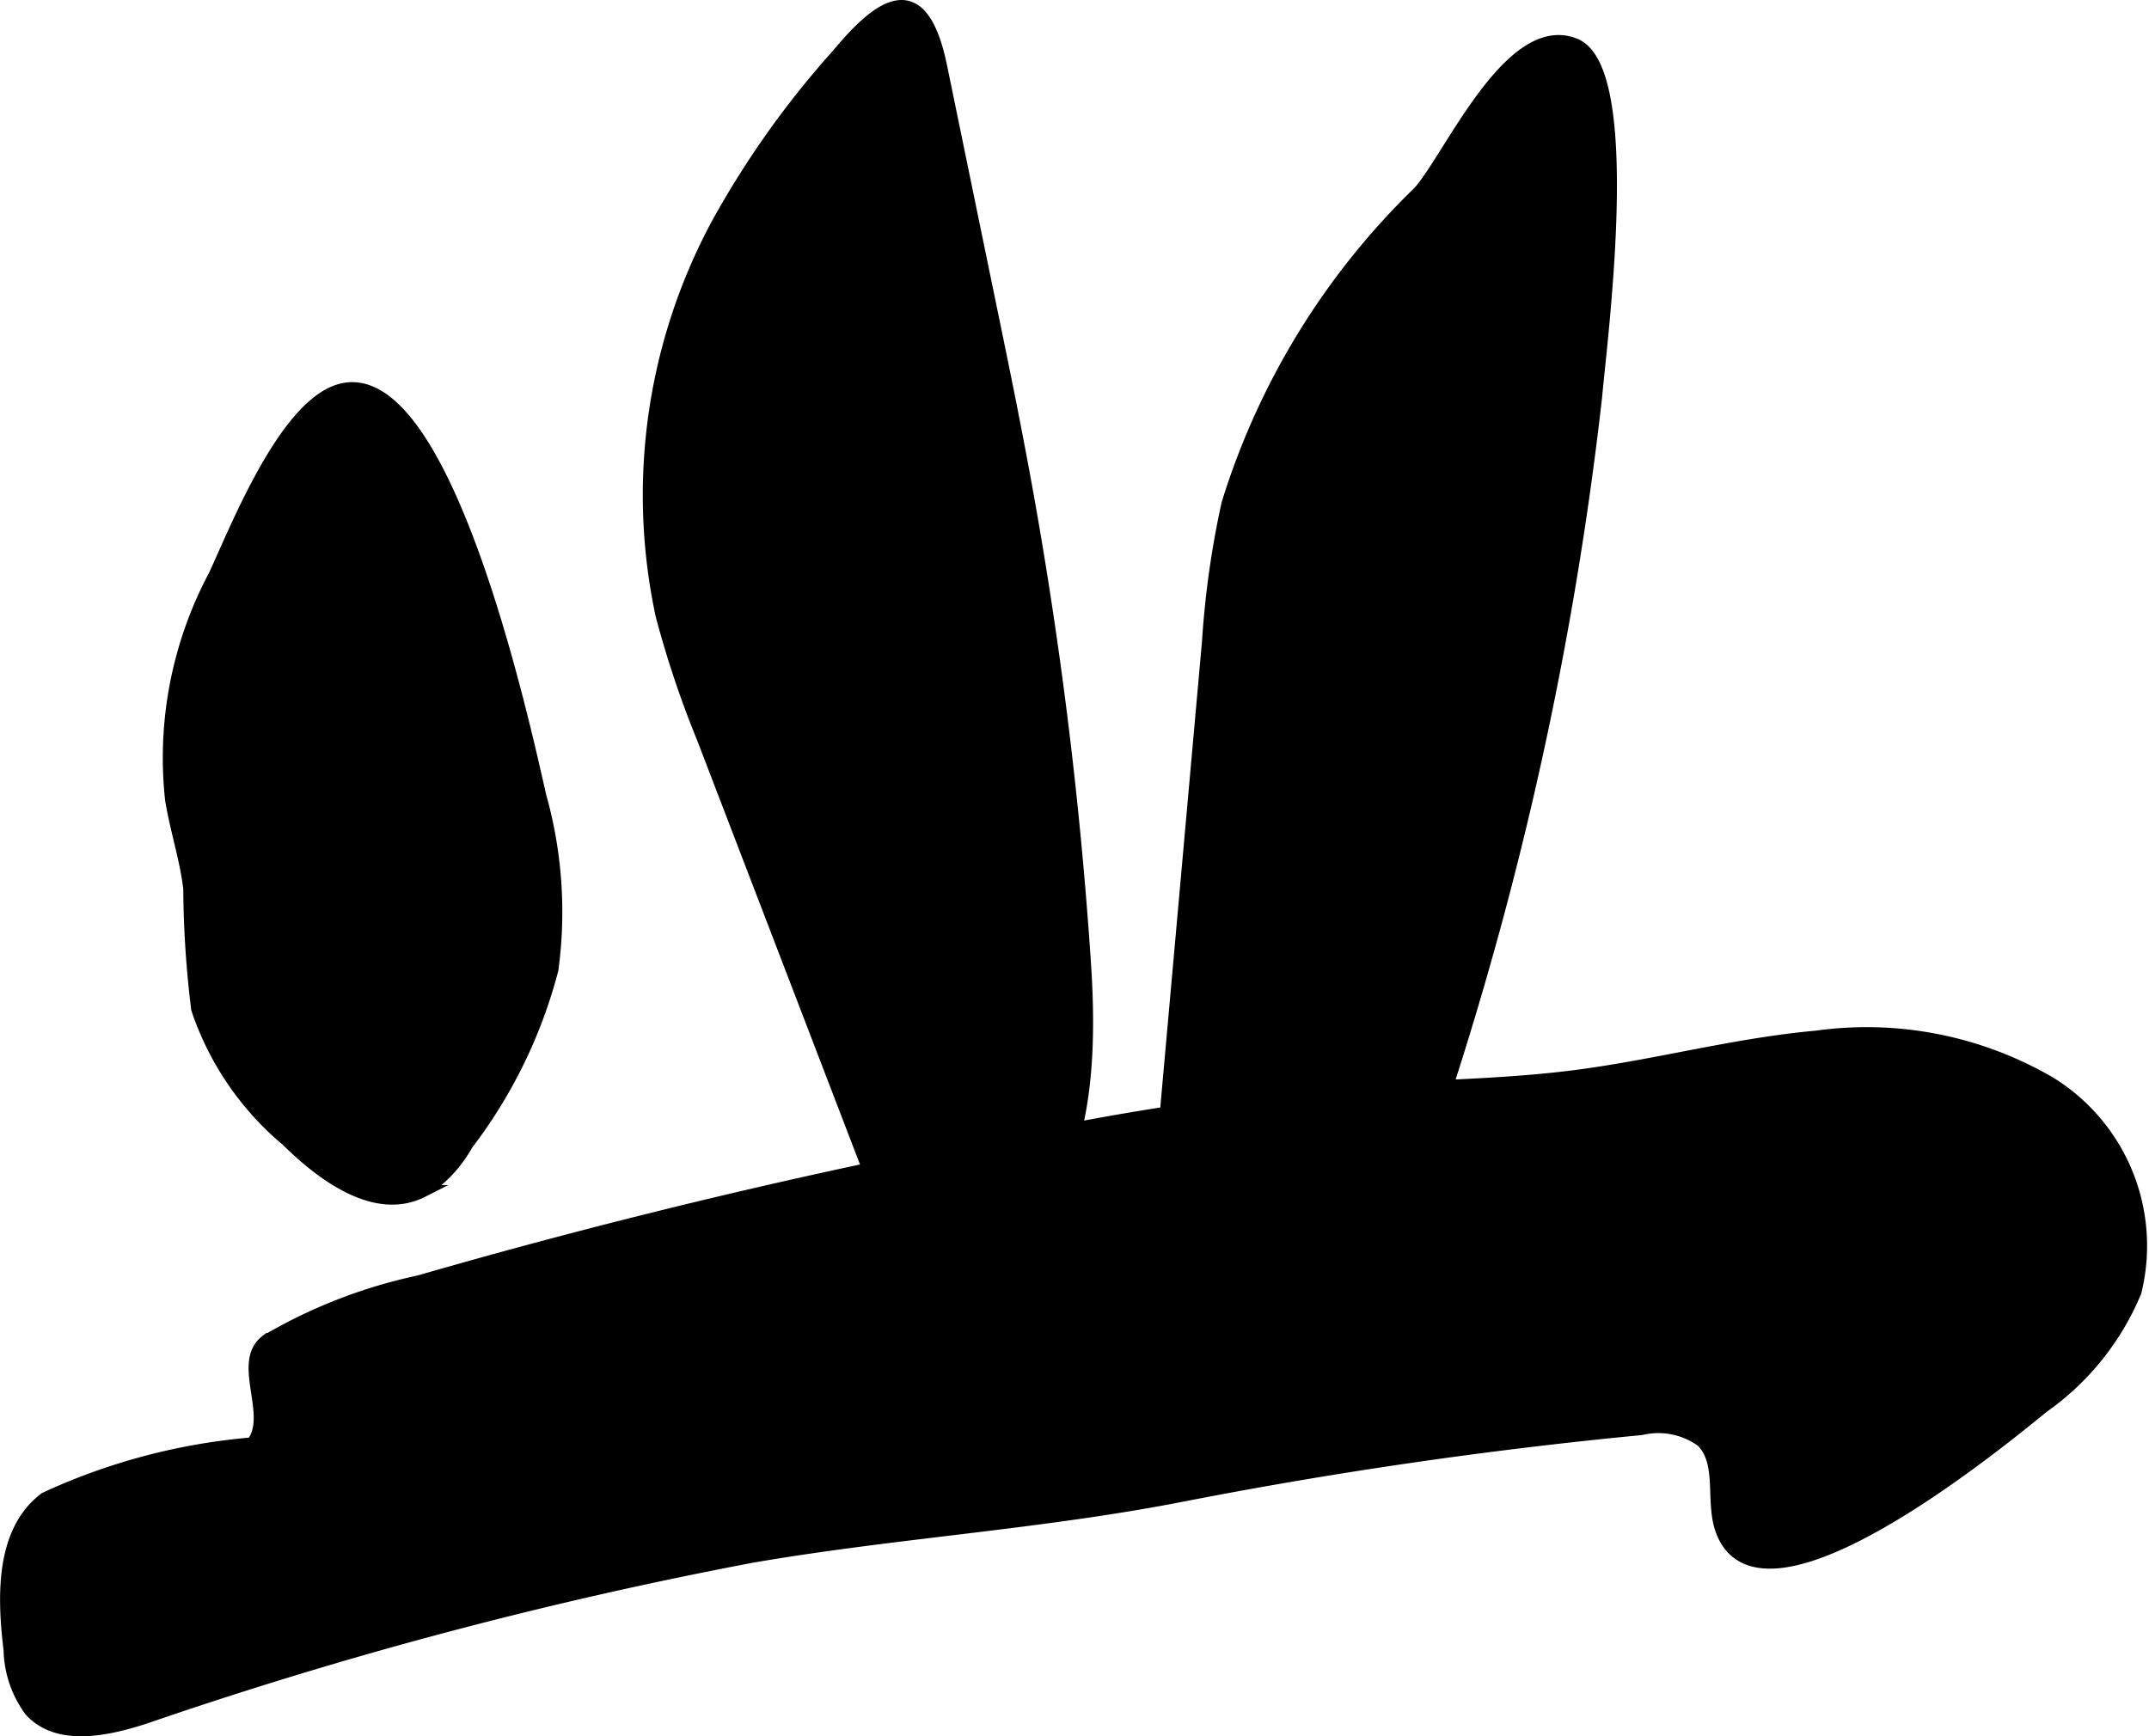 <?xml version="1.0" encoding="UTF-8"?>
<svg xmlns="http://www.w3.org/2000/svg"
     version="1.1"
     width="9.222mm"
     height="7.453mm"
     viewBox="0 0 26.14 21.128">
   <defs>
      <style type="text/css"><![CDATA[
      .a {
        stroke: #000;
        stroke-miterlimit: 10;
        stroke-width: 0.15px;
      }
    ]]></style>
   </defs>
   <path class="a"
         d="M13.092,13.729a31.596,31.596,0,0,1,3.339-.452c.916-.065,1.837-.066,2.747-.184.976-.127,1.933-.389,2.914-.477a4.431,4.431,0,0,1,2.843.559,2.33,2.33,0,0,1,1.04,2.543,3.23,3.23,0,0,1-1.123,1.401c-.555.452-3.415,2.8-3.906,1.511-.136-.357.027-.827-.244-1.096a.904.904,0,0,0-.737-.147q-2.812.27-5.59.812c-1.728.337-3.483.442-5.219.74a53.041,53.041,0,0,0-7.392,1.961c-.47.153-1.062.279-1.395-.085a1.292,1.292,0,0,1-.252-.738c-.08-.658-.099-1.445.43-1.845a7.48,7.48,0,0,1,2.52-.667c.274-.344-.179-.98.169-1.249a6.236,6.236,0,0,1,1.86-.723A78.988,78.988,0,0,1,13.092,13.729Z"/>
   <path class="a"
         d="M2.081,9.724c.058.365.178.719.222,1.086a12.484,12.484,0,0,0,.096,1.467,3.565,3.565,0,0,0,1.091,1.598c.448.442,1.087.905,1.648.62a1.555,1.555,0,0,0,.54-.57,5.974,5.974,0,0,0,1.039-2.129A5.21,5.21,0,0,0,6.57,9.687c-.204-.896-1.153-5.259-2.416-4.946-.687.17-1.282,1.699-1.549,2.27A4.711,4.711,0,0,0,2.081,9.724Z"/>
   <path class="a"
         d="M8.048,7.484a12.138,12.138,0,0,0,.499,1.491l2.12,5.523c.143.373.337.793.723.896a.966.966,0,0,0,.767-.187c1.051-.712,1.122-2.21,1.039-3.476a51.825,51.825,0,0,0-.749-5.99c-.129-.698-.272-1.394-.416-2.089L11.445.806C11.212-.324,10.709.04,10.186.669A11.115,11.115,0,0,0,8.717,2.741,6.96,6.96,0,0,0,8.048,7.484Z"/>
   <path class="a"
         d="M14.933,6.129a11.1,11.1,0,0,0-.237,1.678l-.543,6.069c.293.009.504.289.609.564a2.659,2.659,0,0,0,.345.804,1.121,1.121,0,0,0,1.545-.032,3.212,3.212,0,0,0,.789-1.509,42.979,42.979,0,0,0,1.972-8.869c.063-.715.495-3.988-.255-4.293-.789-.32-1.525,1.388-1.901,1.8A8.966,8.966,0,0,0,14.933,6.129Z"/>
</svg>
